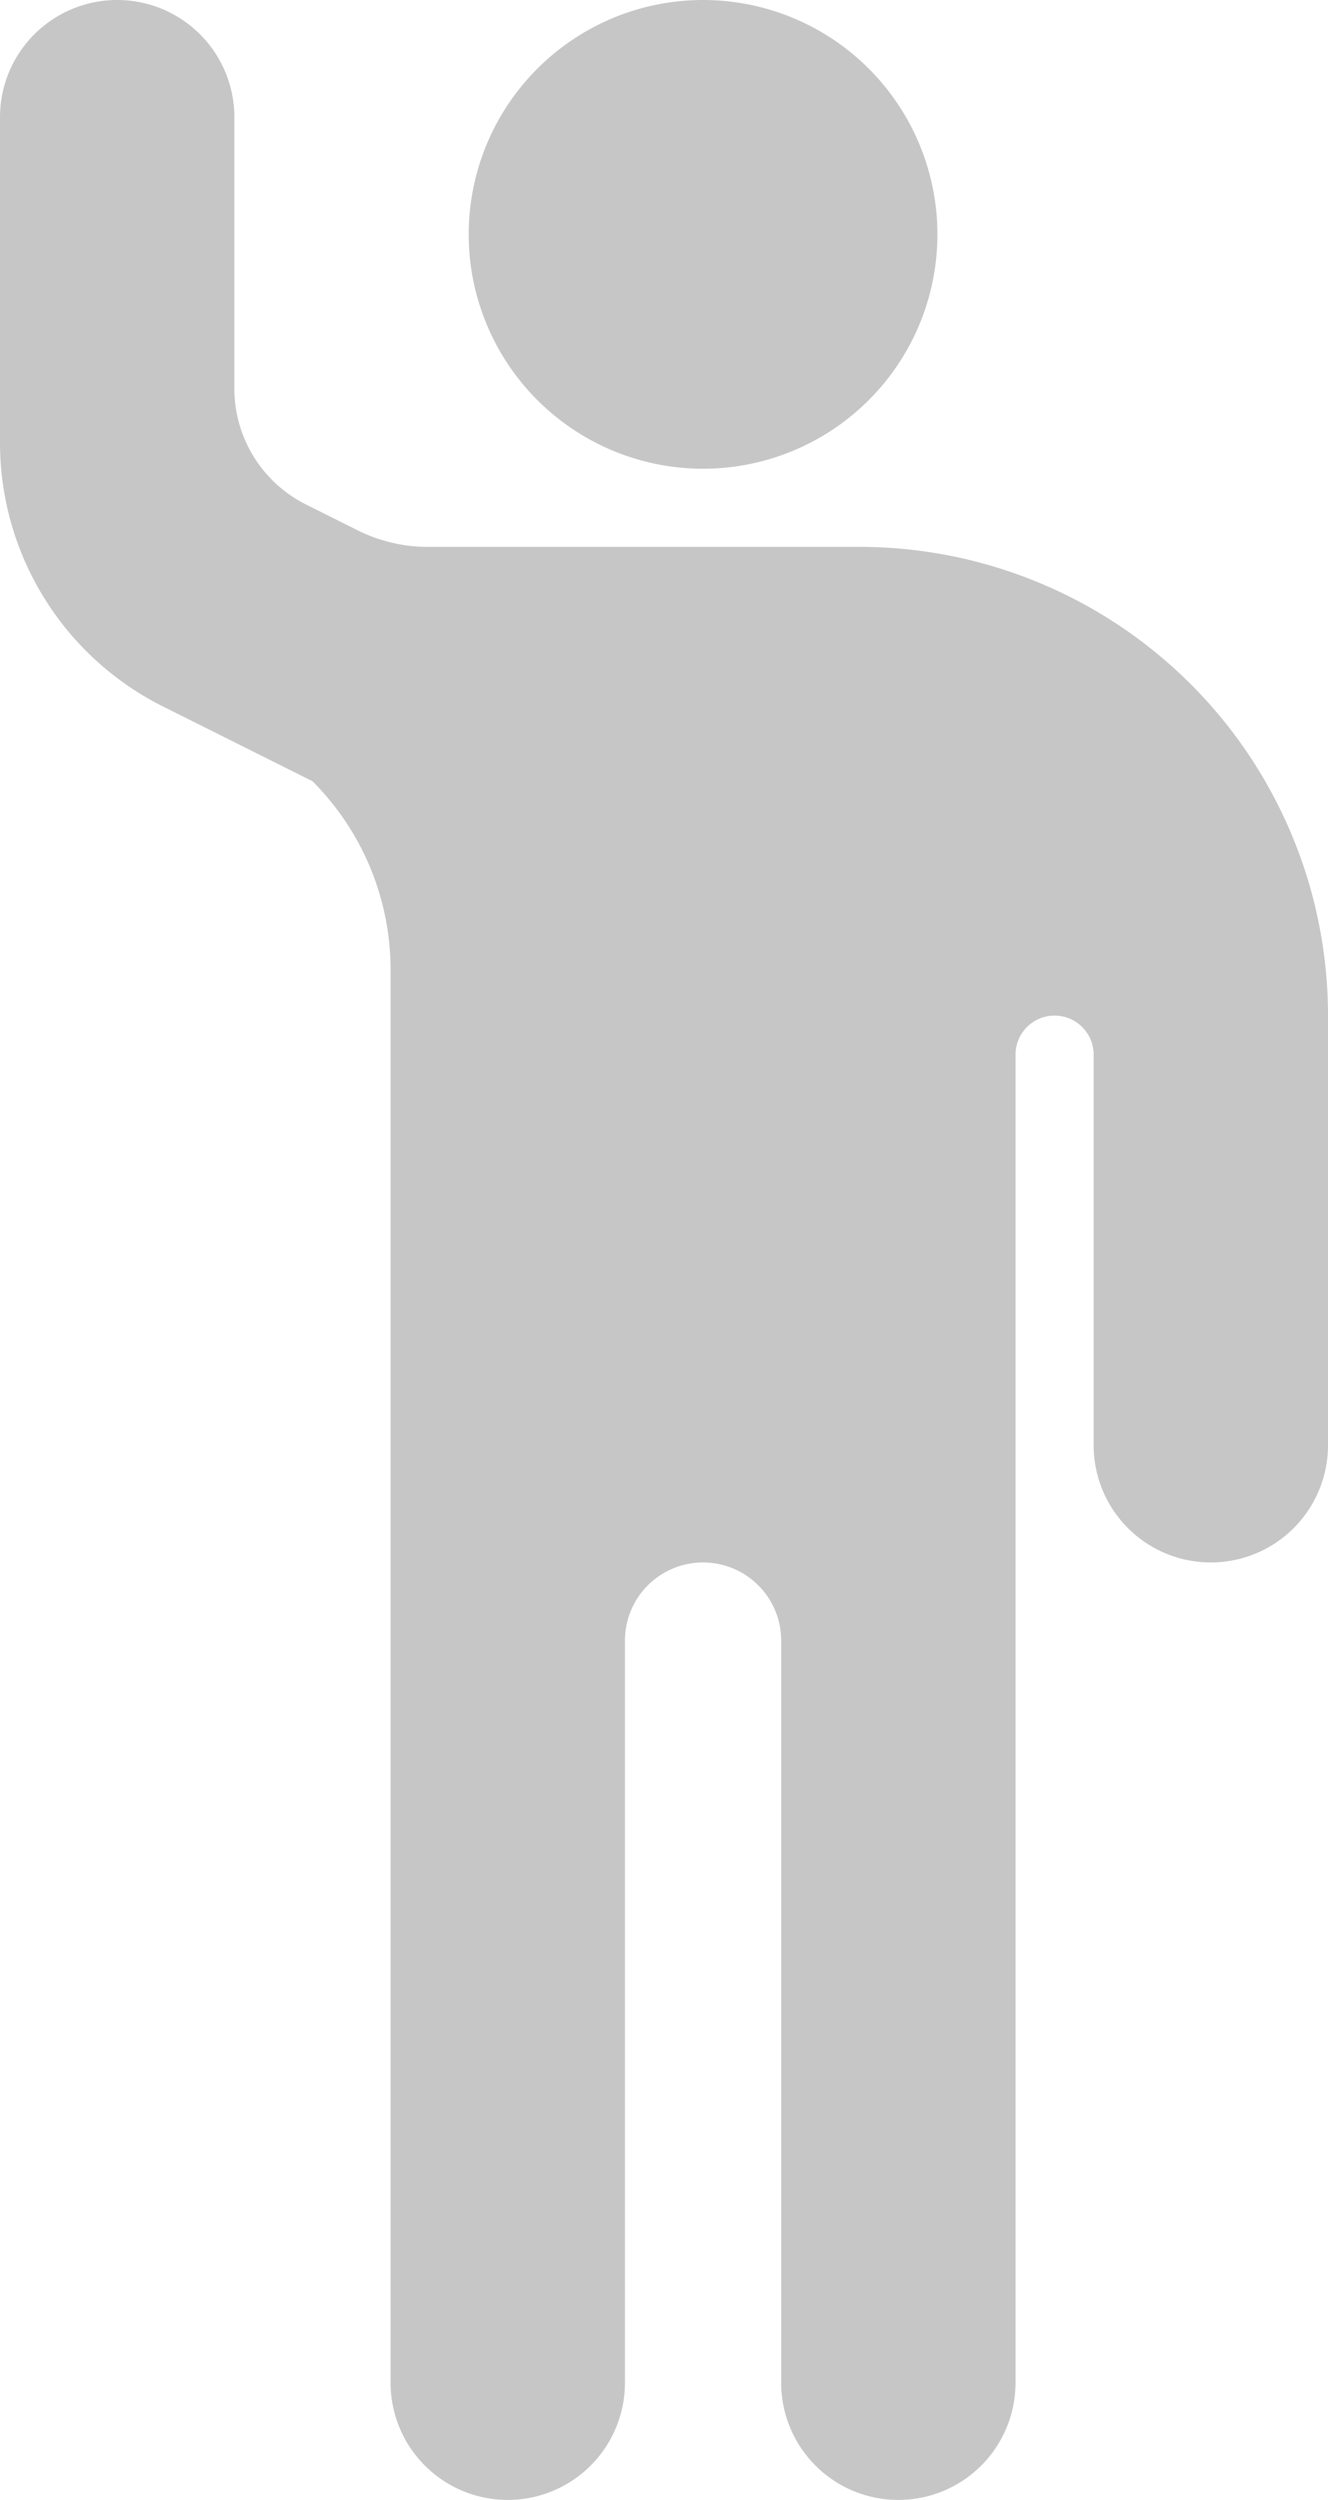 <svg xmlns="http://www.w3.org/2000/svg" width="17" height="32" viewBox="0 0 17 32">
  <g id="Gruppe_4578" data-name="Gruppe 4578" transform="translate(-1416 -472)">
    <path id="Pfad_345" data-name="Pfad 345" d="M8.5,12.414V30.5a1.5,1.5,0,0,0,3,0V21a1,1,0,0,1,2,0v9.5a1.5,1.5,0,0,0,3,0v-17a.5.5,0,0,1,1,0v5a1.5,1.5,0,0,0,3,0V13a6,6,0,0,0-6-6H8.972a2,2,0,0,1-.894-.212l-.66-.33A1.66,1.66,0,0,1,6.5,4.976V1.5a1.5,1.5,0,1,0-3,0V5.666A3.775,3.775,0,0,0,5.588,9.044L7.5,10a3.414,3.414,0,0,1,1,2.414" transform="translate(1412.5 472)" fill="#c6c6c6"/>
    <path id="Pfad_346" data-name="Pfad 346" d="M9.5,6a3,3,0,1,0-3-3,3,3,0,0,0,3,3" transform="translate(1415.5 472)" fill="#c6c6c6"/>
  </g>
</svg>
